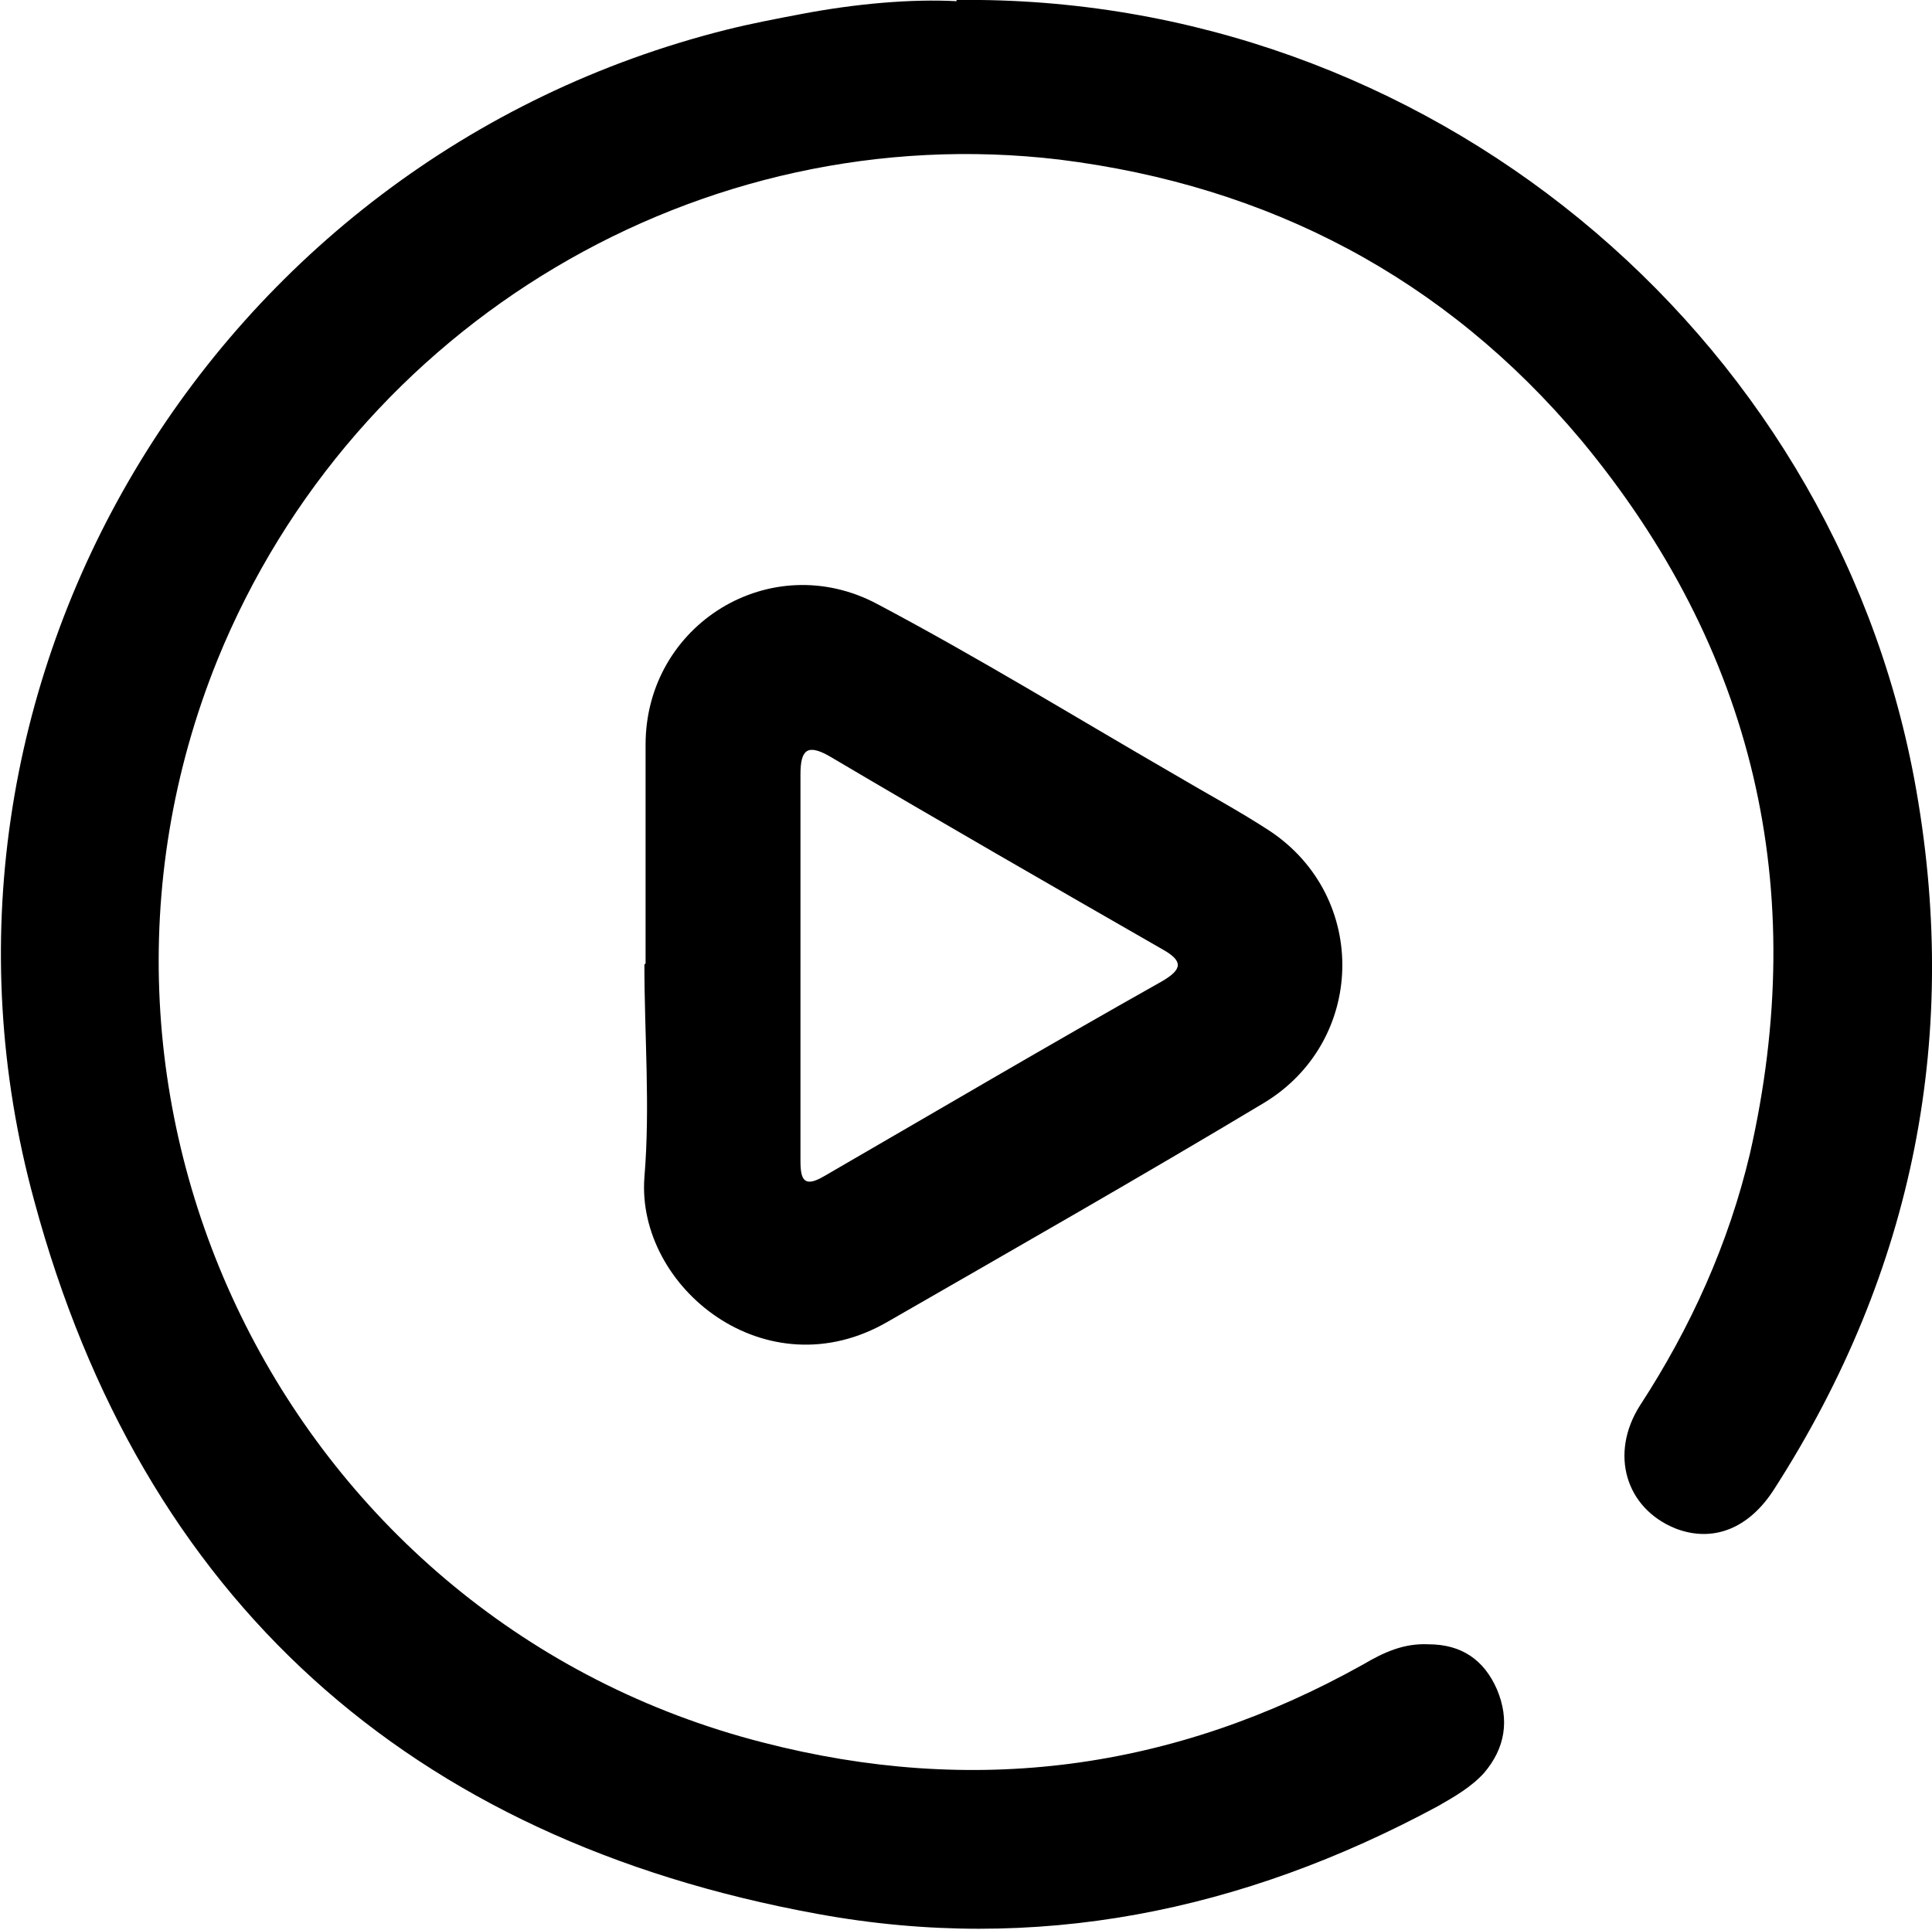 <?xml version="1.0" encoding="UTF-8"?>
<svg id="Objects" xmlns="http://www.w3.org/2000/svg" version="1.1" viewBox="0 0 16.34 16.33">
  <defs>
    <style>
      .cls-1 {
        fill: #000;
        stroke-width: 0px;
      }
    </style>
  </defs>
  <path class="cls-1" d="M8.09,0c3.97-.05,7.39,2.8,8.1,6.59.4,2.15,0,4.16-1.18,6-.22.35-.53.46-.84.34-.42-.17-.56-.63-.3-1.04.43-.66.75-1.37.93-2.13.51-2.24.04-4.27-1.43-6.04-1.15-1.37-2.64-2.15-4.41-2.37-3.03-.36-5.96,1.38-7.12,4.23-1.54,3.81.63,8.14,4.61,9.16,1.78.46,3.47.24,5.08-.66.17-.1.34-.18.55-.17.28,0,.47.13.58.38.11.26.07.5-.11.71-.11.12-.25.2-.39.28-1.65.89-3.4,1.25-5.25.91-3.45-.63-5.71-2.66-6.62-6.03C-.9,5.81,1.79,1.34,6.15.25c.2-.05.41-.09.62-.13.47-.09.94-.13,1.32-.11Z"/>
  <path class="cls-1" d="M5.46,8.15c0-.62,0-1.24,0-1.85,0-1.02,1.06-1.67,1.96-1.19.85.45,1.68.96,2.51,1.44.27.16.55.31.81.48.84.56.81,1.78-.05,2.3-1.05.63-2.12,1.24-3.18,1.85-1.03.6-2.13-.29-2.06-1.22.05-.6,0-1.2,0-1.8ZM6.77,8.17c0,.55,0,1.1,0,1.65,0,.16.03.23.2.13.95-.55,1.9-1.11,2.86-1.65.17-.1.18-.17,0-.27-.94-.54-1.88-1.08-2.81-1.63-.19-.11-.25-.06-.25.15,0,.54,0,1.08,0,1.63Z"/>
</svg>